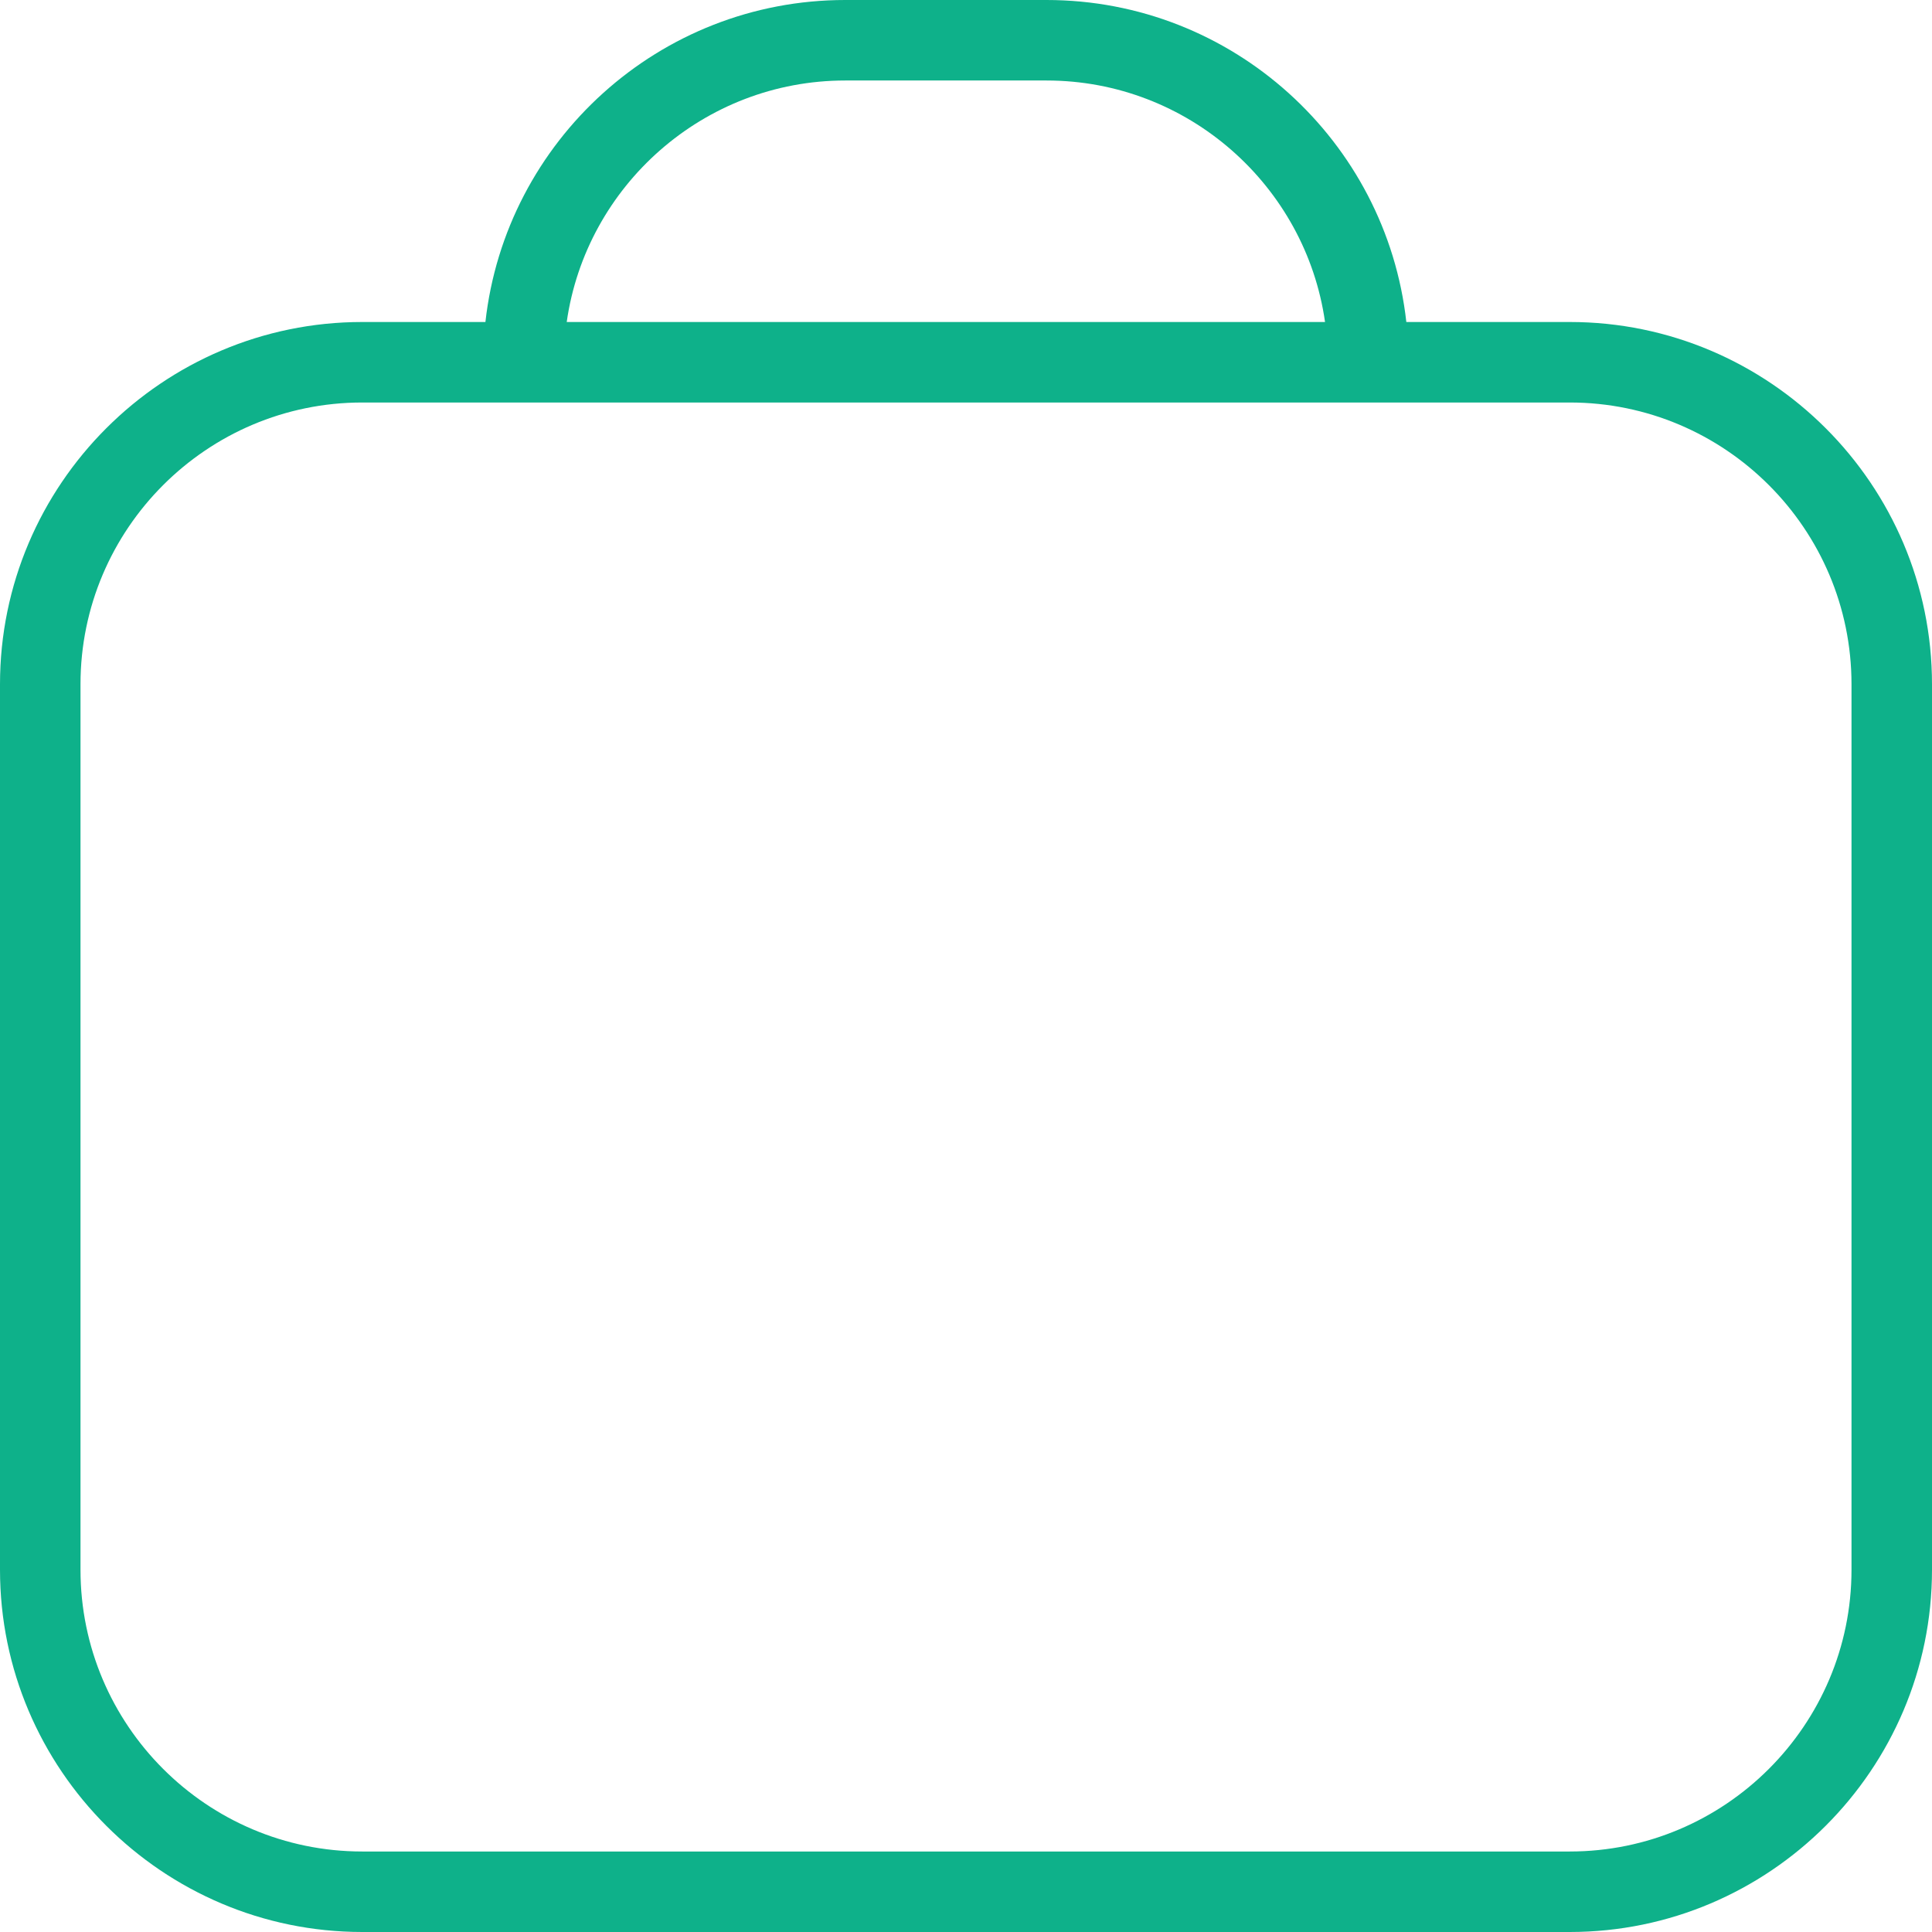 <?xml version="1.0" encoding="UTF-8"?> <svg xmlns="http://www.w3.org/2000/svg" width="512" height="512" viewBox="0 0 512 512" fill="none"><g clip-path="url(#clip0_377_2)"><path d="M416 85.333H372.693C367.36 37.333 326.613 0 277.333 0H224C174.72 0 133.973 37.333 128.64 85.333H96C43.093 85.333 0 128.427 0 181.333V416C0 468.907 43.093 512 96 512H416C468.907 512 512 468.907 512 416V181.333C512 128.427 468.907 85.333 416 85.333ZM224 21.333H277.333C314.88 21.333 346.027 49.28 351.147 85.333H150.187C155.307 49.28 186.453 21.333 224 21.333ZM490.667 416C490.667 457.173 457.173 490.667 416 490.667H96C54.827 490.667 21.333 457.173 21.333 416V181.333C21.333 140.16 54.827 106.667 96 106.667H416C457.173 106.667 490.667 140.16 490.667 181.333V416Z" fill="#0EB18A"></path></g><defs><clipPath id="clip0_377_2"><rect width="512" height="512" fill="white"></rect></clipPath></defs></svg> 